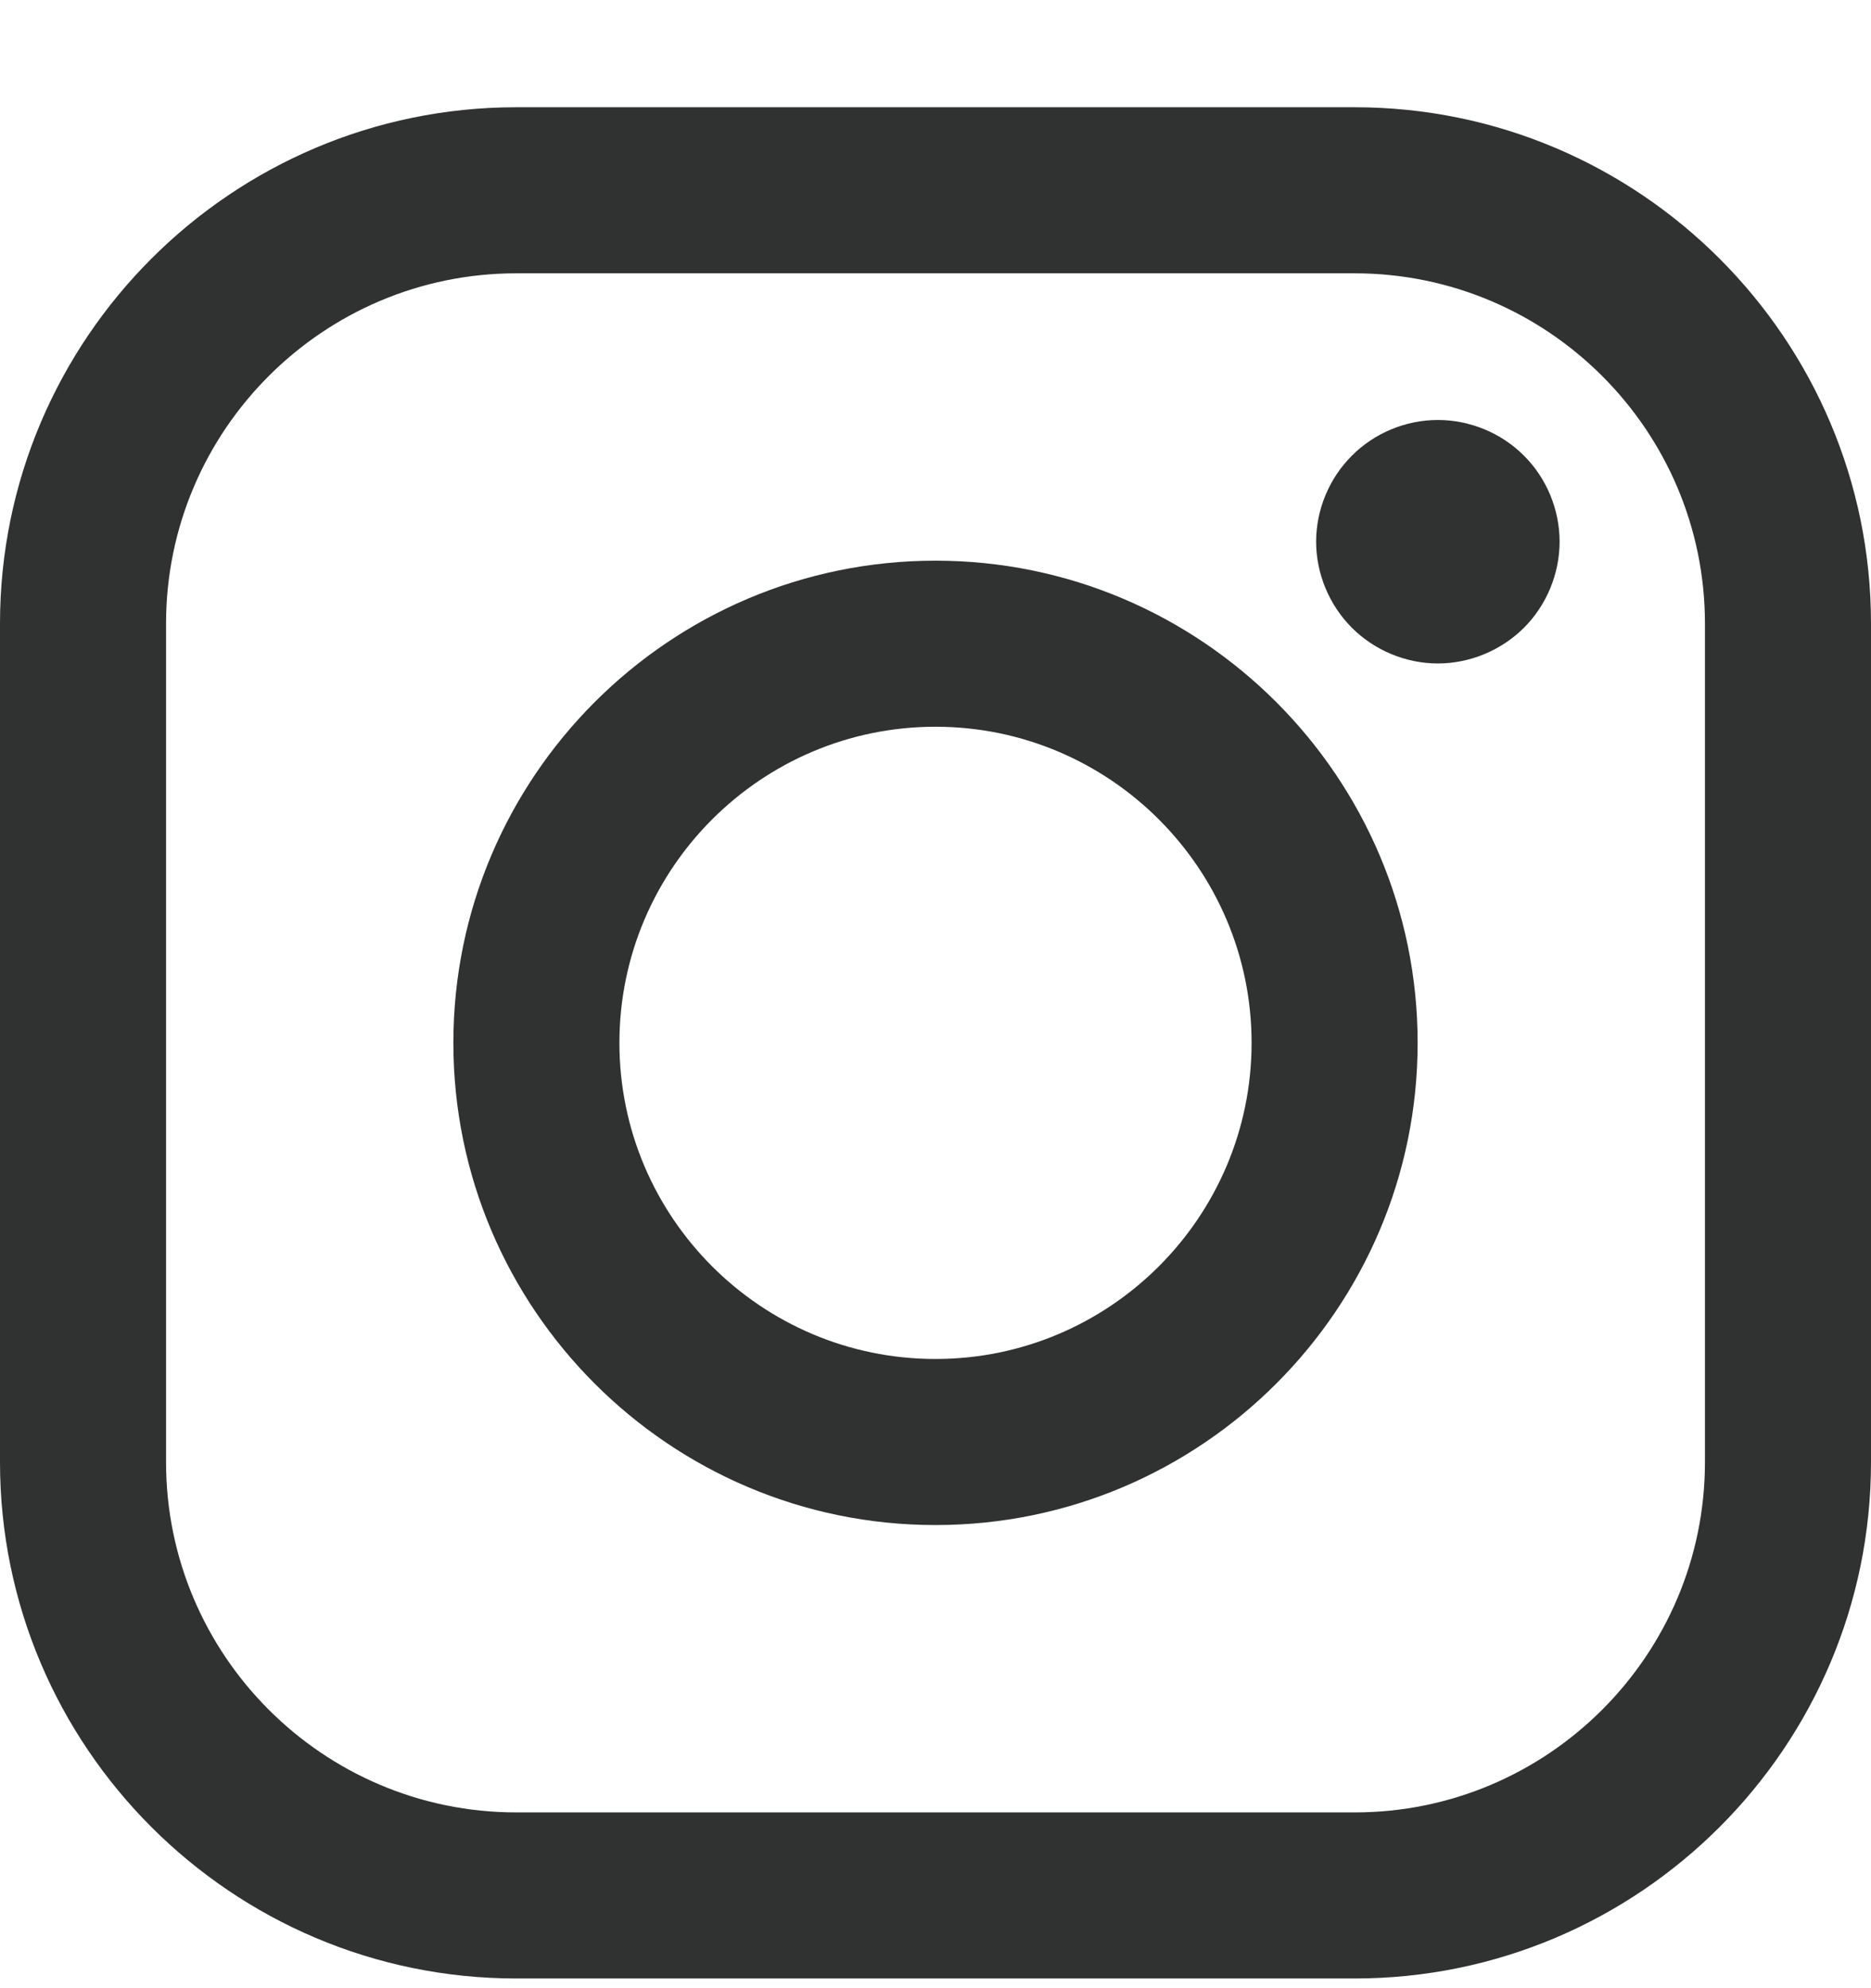 <svg width="16" height="17" viewBox="0 0 16 17" fill="none" xmlns="http://www.w3.org/2000/svg">
<g id="instagram">
<path id="Vector" d="M11.584 0.917H4.415C1.981 0.917 0 2.898 0 5.332V12.502C0 14.936 1.981 16.917 4.415 16.917H11.584C14.019 16.917 16 14.936 16 12.502V5.332C16 2.898 14.019 0.917 11.584 0.917ZM14.58 12.502C14.58 14.153 13.236 15.497 11.585 15.497H4.415C2.763 15.497 1.42 14.153 1.42 12.502V5.332C1.42 3.681 2.763 2.337 4.415 2.337H11.584C13.236 2.337 14.58 3.681 14.58 5.332V12.502H14.58Z" fill="#2F3231"/>
<path id="Vector_2" d="M8 4.794C5.726 4.794 3.877 6.644 3.877 8.917C3.877 11.19 5.726 13.04 8 13.04C10.273 13.04 12.123 11.19 12.123 8.917C12.123 6.644 10.273 4.794 8 4.794ZM8 11.62C6.509 11.62 5.297 10.408 5.297 8.917C5.297 7.427 6.509 6.214 8 6.214C9.49 6.214 10.703 7.427 10.703 8.917C10.703 10.408 9.49 11.62 8 11.62Z" fill="#2F3231"/>
<path id="Vector_3" d="M12.296 3.591C12.022 3.591 11.754 3.702 11.561 3.896C11.367 4.089 11.255 4.357 11.255 4.632C11.255 4.905 11.367 5.174 11.561 5.368C11.754 5.561 12.022 5.673 12.296 5.673C12.57 5.673 12.838 5.561 13.032 5.368C13.226 5.174 13.337 4.905 13.337 4.632C13.337 4.357 13.226 4.089 13.032 3.896C12.839 3.702 12.57 3.591 12.296 3.591Z" fill="#2F3231"/>
</g>
</svg>
